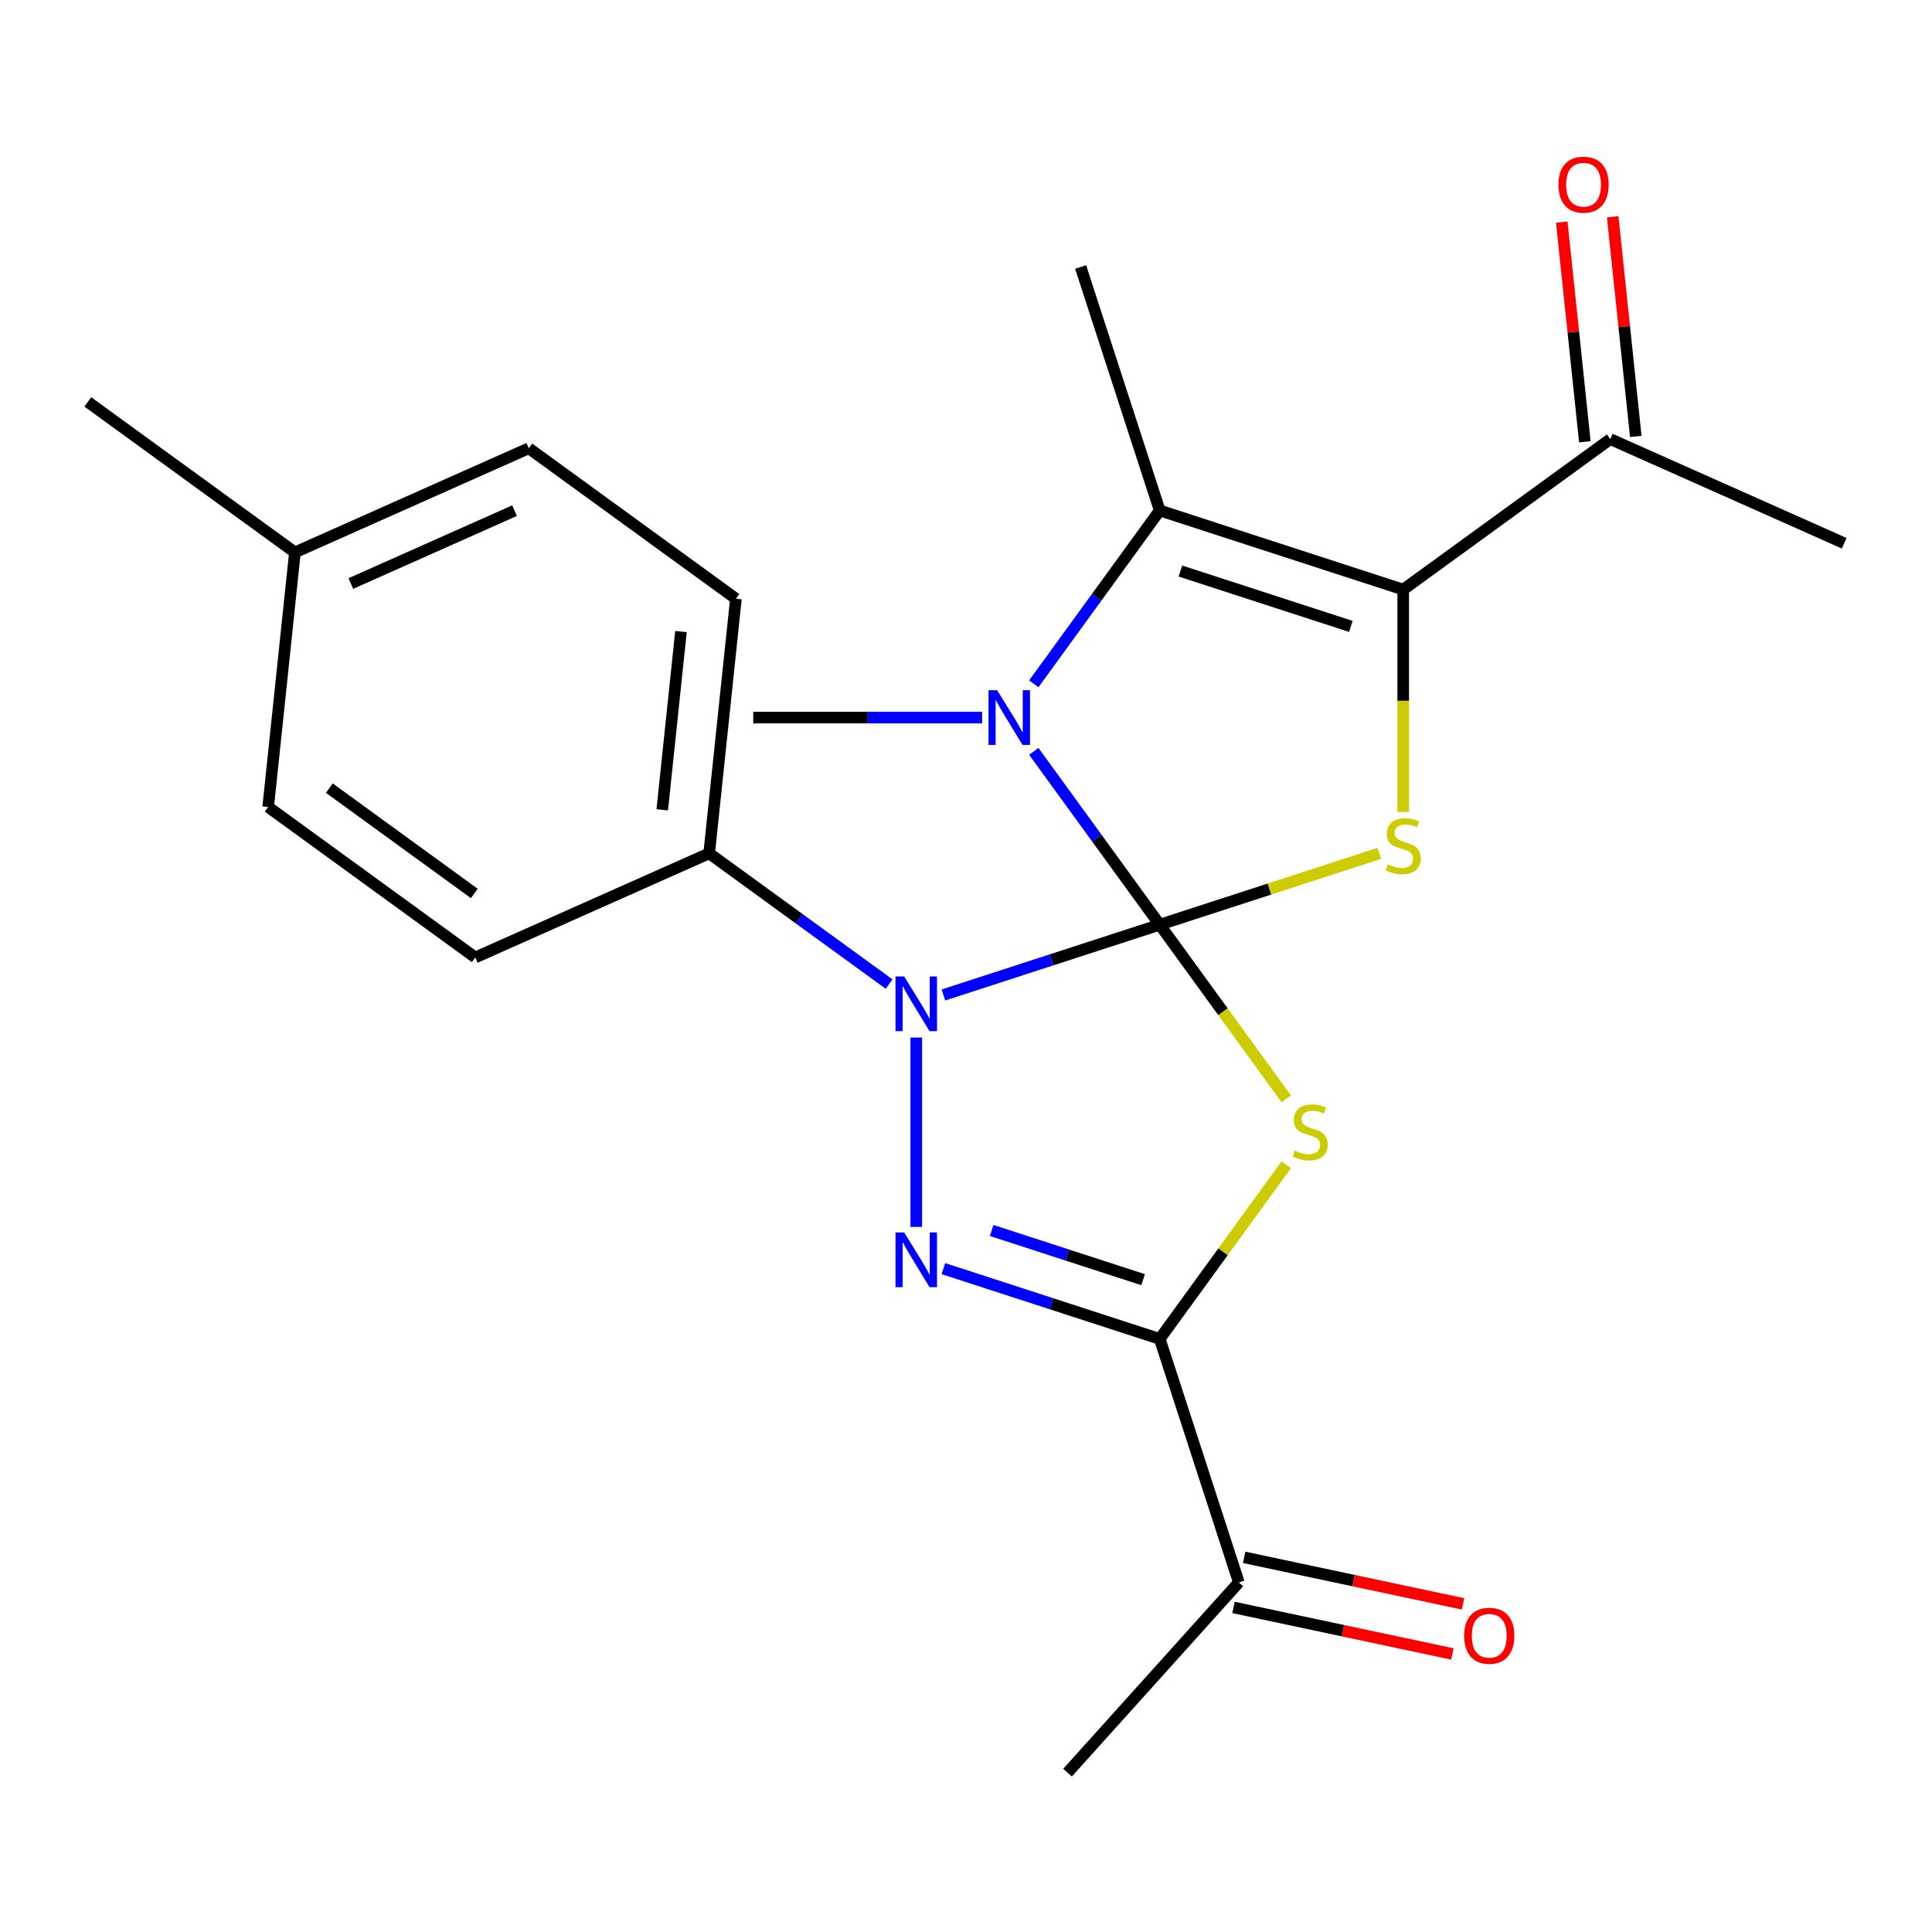 <?xml version='1.0' encoding='iso-8859-1'?>
<svg version='1.1' baseProfile='full'
              xmlns='http://www.w3.org/2000/svg'
                      xmlns:rdkit='http://www.rdkit.org/xml'
                      xmlns:xlink='http://www.w3.org/1999/xlink'
                  xml:space='preserve'
width='1000px' height='1000px' viewBox='0 0 1000 1000'>
<!-- END OF HEADER -->
<rect style='opacity:1.0;fill:#FFFFFF;stroke:none' width='1000' height='1000' x='0' y='0'> </rect>
<path class='bond-0' d='M 600.274,478.622 L 633.021,523.694' style='fill:none;fill-rule:evenodd;stroke:#000000;stroke-width:6px;stroke-linecap:butt;stroke-linejoin:miter;stroke-opacity:1' />
<path class='bond-0' d='M 633.021,523.694 L 665.767,568.765' style='fill:none;fill-rule:evenodd;stroke:#CCCC00;stroke-width:6px;stroke-linecap:butt;stroke-linejoin:miter;stroke-opacity:1' />
<path class='bond-1' d='M 600.274,478.622 L 544.29,496.813' style='fill:none;fill-rule:evenodd;stroke:#000000;stroke-width:6px;stroke-linecap:butt;stroke-linejoin:miter;stroke-opacity:1' />
<path class='bond-1' d='M 544.29,496.813 L 488.306,515.003' style='fill:none;fill-rule:evenodd;stroke:#0000FF;stroke-width:6px;stroke-linecap:butt;stroke-linejoin:miter;stroke-opacity:1' />
<path class='bond-3' d='M 600.274,478.622 L 567.679,433.759' style='fill:none;fill-rule:evenodd;stroke:#000000;stroke-width:6px;stroke-linecap:butt;stroke-linejoin:miter;stroke-opacity:1' />
<path class='bond-3' d='M 567.679,433.759 L 535.084,388.895' style='fill:none;fill-rule:evenodd;stroke:#0000FF;stroke-width:6px;stroke-linecap:butt;stroke-linejoin:miter;stroke-opacity:1' />
<path class='bond-5' d='M 600.274,478.622 L 657.089,460.162' style='fill:none;fill-rule:evenodd;stroke:#000000;stroke-width:6px;stroke-linecap:butt;stroke-linejoin:miter;stroke-opacity:1' />
<path class='bond-5' d='M 657.089,460.162 L 713.903,441.702' style='fill:none;fill-rule:evenodd;stroke:#CCCC00;stroke-width:6px;stroke-linecap:butt;stroke-linejoin:miter;stroke-opacity:1' />
<path class='bond-4' d='M 665.767,602.879 L 633.021,647.951' style='fill:none;fill-rule:evenodd;stroke:#CCCC00;stroke-width:6px;stroke-linecap:butt;stroke-linejoin:miter;stroke-opacity:1' />
<path class='bond-4' d='M 633.021,647.951 L 600.274,693.022' style='fill:none;fill-rule:evenodd;stroke:#000000;stroke-width:6px;stroke-linecap:butt;stroke-linejoin:miter;stroke-opacity:1' />
<path class='bond-2' d='M 474.254,537.042 L 474.254,635.039' style='fill:none;fill-rule:evenodd;stroke:#0000FF;stroke-width:6px;stroke-linecap:butt;stroke-linejoin:miter;stroke-opacity:1' />
<path class='bond-8' d='M 460.201,509.359 L 413.627,475.522' style='fill:none;fill-rule:evenodd;stroke:#0000FF;stroke-width:6px;stroke-linecap:butt;stroke-linejoin:miter;stroke-opacity:1' />
<path class='bond-8' d='M 413.627,475.522 L 367.054,441.684' style='fill:none;fill-rule:evenodd;stroke:#000000;stroke-width:6px;stroke-linecap:butt;stroke-linejoin:miter;stroke-opacity:1' />
<path class='bond-24' d='M 488.306,656.641 L 544.29,674.832' style='fill:none;fill-rule:evenodd;stroke:#0000FF;stroke-width:6px;stroke-linecap:butt;stroke-linejoin:miter;stroke-opacity:1' />
<path class='bond-24' d='M 544.29,674.832 L 600.274,693.022' style='fill:none;fill-rule:evenodd;stroke:#000000;stroke-width:6px;stroke-linecap:butt;stroke-linejoin:miter;stroke-opacity:1' />
<path class='bond-24' d='M 513.291,636.894 L 552.48,649.627' style='fill:none;fill-rule:evenodd;stroke:#0000FF;stroke-width:6px;stroke-linecap:butt;stroke-linejoin:miter;stroke-opacity:1' />
<path class='bond-24' d='M 552.48,649.627 L 591.669,662.361' style='fill:none;fill-rule:evenodd;stroke:#000000;stroke-width:6px;stroke-linecap:butt;stroke-linejoin:miter;stroke-opacity:1' />
<path class='bond-7' d='M 535.084,353.95 L 567.679,309.086' style='fill:none;fill-rule:evenodd;stroke:#0000FF;stroke-width:6px;stroke-linecap:butt;stroke-linejoin:miter;stroke-opacity:1' />
<path class='bond-7' d='M 567.679,309.086 L 600.274,264.223' style='fill:none;fill-rule:evenodd;stroke:#000000;stroke-width:6px;stroke-linecap:butt;stroke-linejoin:miter;stroke-opacity:1' />
<path class='bond-15' d='M 508.337,371.423 L 449.11,371.423' style='fill:none;fill-rule:evenodd;stroke:#0000FF;stroke-width:6px;stroke-linecap:butt;stroke-linejoin:miter;stroke-opacity:1' />
<path class='bond-15' d='M 449.11,371.423 L 389.883,371.423' style='fill:none;fill-rule:evenodd;stroke:#000000;stroke-width:6px;stroke-linecap:butt;stroke-linejoin:miter;stroke-opacity:1' />
<path class='bond-10' d='M 600.274,693.022 L 641.221,819.043' style='fill:none;fill-rule:evenodd;stroke:#000000;stroke-width:6px;stroke-linecap:butt;stroke-linejoin:miter;stroke-opacity:1' />
<path class='bond-6' d='M 726.295,420.243 L 726.295,362.706' style='fill:none;fill-rule:evenodd;stroke:#CCCC00;stroke-width:6px;stroke-linecap:butt;stroke-linejoin:miter;stroke-opacity:1' />
<path class='bond-6' d='M 726.295,362.706 L 726.295,305.17' style='fill:none;fill-rule:evenodd;stroke:#000000;stroke-width:6px;stroke-linecap:butt;stroke-linejoin:miter;stroke-opacity:1' />
<path class='bond-9' d='M 726.295,305.17 L 833.495,227.284' style='fill:none;fill-rule:evenodd;stroke:#000000;stroke-width:6px;stroke-linecap:butt;stroke-linejoin:miter;stroke-opacity:1' />
<path class='bond-23' d='M 726.295,305.17 L 600.274,264.223' style='fill:none;fill-rule:evenodd;stroke:#000000;stroke-width:6px;stroke-linecap:butt;stroke-linejoin:miter;stroke-opacity:1' />
<path class='bond-23' d='M 699.203,324.232 L 610.988,295.569' style='fill:none;fill-rule:evenodd;stroke:#000000;stroke-width:6px;stroke-linecap:butt;stroke-linejoin:miter;stroke-opacity:1' />
<path class='bond-16' d='M 600.274,264.223 L 559.328,138.202' style='fill:none;fill-rule:evenodd;stroke:#000000;stroke-width:6px;stroke-linecap:butt;stroke-linejoin:miter;stroke-opacity:1' />
<path class='bond-13' d='M 367.054,441.684 L 380.904,309.904' style='fill:none;fill-rule:evenodd;stroke:#000000;stroke-width:6px;stroke-linecap:butt;stroke-linejoin:miter;stroke-opacity:1' />
<path class='bond-13' d='M 342.775,419.147 L 352.471,326.901' style='fill:none;fill-rule:evenodd;stroke:#000000;stroke-width:6px;stroke-linecap:butt;stroke-linejoin:miter;stroke-opacity:1' />
<path class='bond-14' d='M 367.054,441.684 L 246.003,495.579' style='fill:none;fill-rule:evenodd;stroke:#000000;stroke-width:6px;stroke-linecap:butt;stroke-linejoin:miter;stroke-opacity:1' />
<path class='bond-11' d='M 846.673,225.899 L 840.697,169.046' style='fill:none;fill-rule:evenodd;stroke:#000000;stroke-width:6px;stroke-linecap:butt;stroke-linejoin:miter;stroke-opacity:1' />
<path class='bond-11' d='M 840.697,169.046 L 834.722,112.192' style='fill:none;fill-rule:evenodd;stroke:#FF0000;stroke-width:6px;stroke-linecap:butt;stroke-linejoin:miter;stroke-opacity:1' />
<path class='bond-11' d='M 820.317,228.669 L 814.341,171.816' style='fill:none;fill-rule:evenodd;stroke:#000000;stroke-width:6px;stroke-linecap:butt;stroke-linejoin:miter;stroke-opacity:1' />
<path class='bond-11' d='M 814.341,171.816 L 808.366,114.962' style='fill:none;fill-rule:evenodd;stroke:#FF0000;stroke-width:6px;stroke-linecap:butt;stroke-linejoin:miter;stroke-opacity:1' />
<path class='bond-20' d='M 833.495,227.284 L 954.545,281.18' style='fill:none;fill-rule:evenodd;stroke:#000000;stroke-width:6px;stroke-linecap:butt;stroke-linejoin:miter;stroke-opacity:1' />
<path class='bond-12' d='M 638.466,832.004 L 695.115,844.045' style='fill:none;fill-rule:evenodd;stroke:#000000;stroke-width:6px;stroke-linecap:butt;stroke-linejoin:miter;stroke-opacity:1' />
<path class='bond-12' d='M 695.115,844.045 L 751.764,856.086' style='fill:none;fill-rule:evenodd;stroke:#FF0000;stroke-width:6px;stroke-linecap:butt;stroke-linejoin:miter;stroke-opacity:1' />
<path class='bond-12' d='M 643.976,806.082 L 700.625,818.123' style='fill:none;fill-rule:evenodd;stroke:#000000;stroke-width:6px;stroke-linecap:butt;stroke-linejoin:miter;stroke-opacity:1' />
<path class='bond-12' d='M 700.625,818.123 L 757.274,830.164' style='fill:none;fill-rule:evenodd;stroke:#FF0000;stroke-width:6px;stroke-linecap:butt;stroke-linejoin:miter;stroke-opacity:1' />
<path class='bond-21' d='M 641.221,819.043 L 552.557,917.514' style='fill:none;fill-rule:evenodd;stroke:#000000;stroke-width:6px;stroke-linecap:butt;stroke-linejoin:miter;stroke-opacity:1' />
<path class='bond-18' d='M 380.904,309.904 L 273.705,232.018' style='fill:none;fill-rule:evenodd;stroke:#000000;stroke-width:6px;stroke-linecap:butt;stroke-linejoin:miter;stroke-opacity:1' />
<path class='bond-17' d='M 246.003,495.579 L 138.804,417.694' style='fill:none;fill-rule:evenodd;stroke:#000000;stroke-width:6px;stroke-linecap:butt;stroke-linejoin:miter;stroke-opacity:1' />
<path class='bond-17' d='M 245.5,462.456 L 170.461,407.937' style='fill:none;fill-rule:evenodd;stroke:#000000;stroke-width:6px;stroke-linecap:butt;stroke-linejoin:miter;stroke-opacity:1' />
<path class='bond-19' d='M 138.804,417.694 L 152.654,285.914' style='fill:none;fill-rule:evenodd;stroke:#000000;stroke-width:6px;stroke-linecap:butt;stroke-linejoin:miter;stroke-opacity:1' />
<path class='bond-25' d='M 273.705,232.018 L 152.654,285.914' style='fill:none;fill-rule:evenodd;stroke:#000000;stroke-width:6px;stroke-linecap:butt;stroke-linejoin:miter;stroke-opacity:1' />
<path class='bond-25' d='M 266.326,264.313 L 181.591,302.039' style='fill:none;fill-rule:evenodd;stroke:#000000;stroke-width:6px;stroke-linecap:butt;stroke-linejoin:miter;stroke-opacity:1' />
<path class='bond-22' d='M 152.654,285.914 L 45.455,208.028' style='fill:none;fill-rule:evenodd;stroke:#000000;stroke-width:6px;stroke-linecap:butt;stroke-linejoin:miter;stroke-opacity:1' />
<path  class='atom-1' d='M 670.16 595.542
Q 670.48 595.662, 671.8 596.222
Q 673.12 596.782, 674.56 597.142
Q 676.04 597.462, 677.48 597.462
Q 680.16 597.462, 681.72 596.182
Q 683.28 594.862, 683.28 592.582
Q 683.28 591.022, 682.48 590.062
Q 681.72 589.102, 680.52 588.582
Q 679.32 588.062, 677.32 587.462
Q 674.8 586.702, 673.28 585.982
Q 671.8 585.262, 670.72 583.742
Q 669.68 582.222, 669.68 579.662
Q 669.68 576.102, 672.08 573.902
Q 674.52 571.702, 679.32 571.702
Q 682.6 571.702, 686.32 573.262
L 685.4 576.342
Q 682 574.942, 679.44 574.942
Q 676.68 574.942, 675.16 576.102
Q 673.64 577.222, 673.68 579.182
Q 673.68 580.702, 674.44 581.622
Q 675.24 582.542, 676.36 583.062
Q 677.52 583.582, 679.44 584.182
Q 682 584.982, 683.52 585.782
Q 685.04 586.582, 686.12 588.222
Q 687.24 589.822, 687.24 592.582
Q 687.24 596.502, 684.6 598.622
Q 682 600.702, 677.64 600.702
Q 675.12 600.702, 673.2 600.142
Q 671.32 599.622, 669.08 598.702
L 670.16 595.542
' fill='#CCCC00'/>
<path  class='atom-2' d='M 467.994 505.409
L 477.274 520.409
Q 478.194 521.889, 479.674 524.569
Q 481.154 527.249, 481.234 527.409
L 481.234 505.409
L 484.994 505.409
L 484.994 533.729
L 481.114 533.729
L 471.154 517.329
Q 469.994 515.409, 468.754 513.209
Q 467.554 511.009, 467.194 510.329
L 467.194 533.729
L 463.514 533.729
L 463.514 505.409
L 467.994 505.409
' fill='#0000FF'/>
<path  class='atom-3' d='M 467.994 637.915
L 477.274 652.915
Q 478.194 654.395, 479.674 657.075
Q 481.154 659.755, 481.234 659.915
L 481.234 637.915
L 484.994 637.915
L 484.994 666.235
L 481.114 666.235
L 471.154 649.835
Q 469.994 647.915, 468.754 645.715
Q 467.554 643.515, 467.194 642.835
L 467.194 666.235
L 463.514 666.235
L 463.514 637.915
L 467.994 637.915
' fill='#0000FF'/>
<path  class='atom-4' d='M 516.129 357.263
L 525.409 372.263
Q 526.329 373.743, 527.809 376.423
Q 529.289 379.103, 529.369 379.263
L 529.369 357.263
L 533.129 357.263
L 533.129 385.583
L 529.249 385.583
L 519.289 369.183
Q 518.129 367.263, 516.889 365.063
Q 515.689 362.863, 515.329 362.183
L 515.329 385.583
L 511.649 385.583
L 511.649 357.263
L 516.129 357.263
' fill='#0000FF'/>
<path  class='atom-6' d='M 718.295 447.396
Q 718.615 447.516, 719.935 448.076
Q 721.255 448.636, 722.695 448.996
Q 724.175 449.316, 725.615 449.316
Q 728.295 449.316, 729.855 448.036
Q 731.415 446.716, 731.415 444.436
Q 731.415 442.876, 730.615 441.916
Q 729.855 440.956, 728.655 440.436
Q 727.455 439.916, 725.455 439.316
Q 722.935 438.556, 721.415 437.836
Q 719.935 437.116, 718.855 435.596
Q 717.815 434.076, 717.815 431.516
Q 717.815 427.956, 720.215 425.756
Q 722.655 423.556, 727.455 423.556
Q 730.735 423.556, 734.455 425.116
L 733.535 428.196
Q 730.135 426.796, 727.575 426.796
Q 724.815 426.796, 723.295 427.956
Q 721.775 429.076, 721.815 431.036
Q 721.815 432.556, 722.575 433.476
Q 723.375 434.396, 724.495 434.916
Q 725.655 435.436, 727.575 436.036
Q 730.135 436.836, 731.655 437.636
Q 733.175 438.436, 734.255 440.076
Q 735.375 441.676, 735.375 444.436
Q 735.375 448.356, 732.735 450.476
Q 730.135 452.556, 725.775 452.556
Q 723.255 452.556, 721.335 451.996
Q 719.455 451.476, 717.215 450.556
L 718.295 447.396
' fill='#CCCC00'/>
<path  class='atom-12' d='M 806.644 95.584
Q 806.644 88.784, 810.004 84.984
Q 813.364 81.184, 819.644 81.184
Q 825.924 81.184, 829.284 84.984
Q 832.644 88.784, 832.644 95.584
Q 832.644 102.464, 829.244 106.384
Q 825.844 110.264, 819.644 110.264
Q 813.404 110.264, 810.004 106.384
Q 806.644 102.504, 806.644 95.584
M 819.644 107.064
Q 823.964 107.064, 826.284 104.184
Q 828.644 101.264, 828.644 95.584
Q 828.644 90.024, 826.284 87.224
Q 823.964 84.384, 819.644 84.384
Q 815.324 84.384, 812.964 87.184
Q 810.644 89.984, 810.644 95.584
Q 810.644 101.304, 812.964 104.184
Q 815.324 107.064, 819.644 107.064
' fill='#FF0000'/>
<path  class='atom-13' d='M 757.832 846.672
Q 757.832 839.872, 761.192 836.072
Q 764.552 832.272, 770.832 832.272
Q 777.112 832.272, 780.472 836.072
Q 783.832 839.872, 783.832 846.672
Q 783.832 853.552, 780.432 857.472
Q 777.032 861.352, 770.832 861.352
Q 764.592 861.352, 761.192 857.472
Q 757.832 853.592, 757.832 846.672
M 770.832 858.152
Q 775.152 858.152, 777.472 855.272
Q 779.832 852.352, 779.832 846.672
Q 779.832 841.112, 777.472 838.312
Q 775.152 835.472, 770.832 835.472
Q 766.512 835.472, 764.152 838.272
Q 761.832 841.072, 761.832 846.672
Q 761.832 852.392, 764.152 855.272
Q 766.512 858.152, 770.832 858.152
' fill='#FF0000'/>
</svg>
